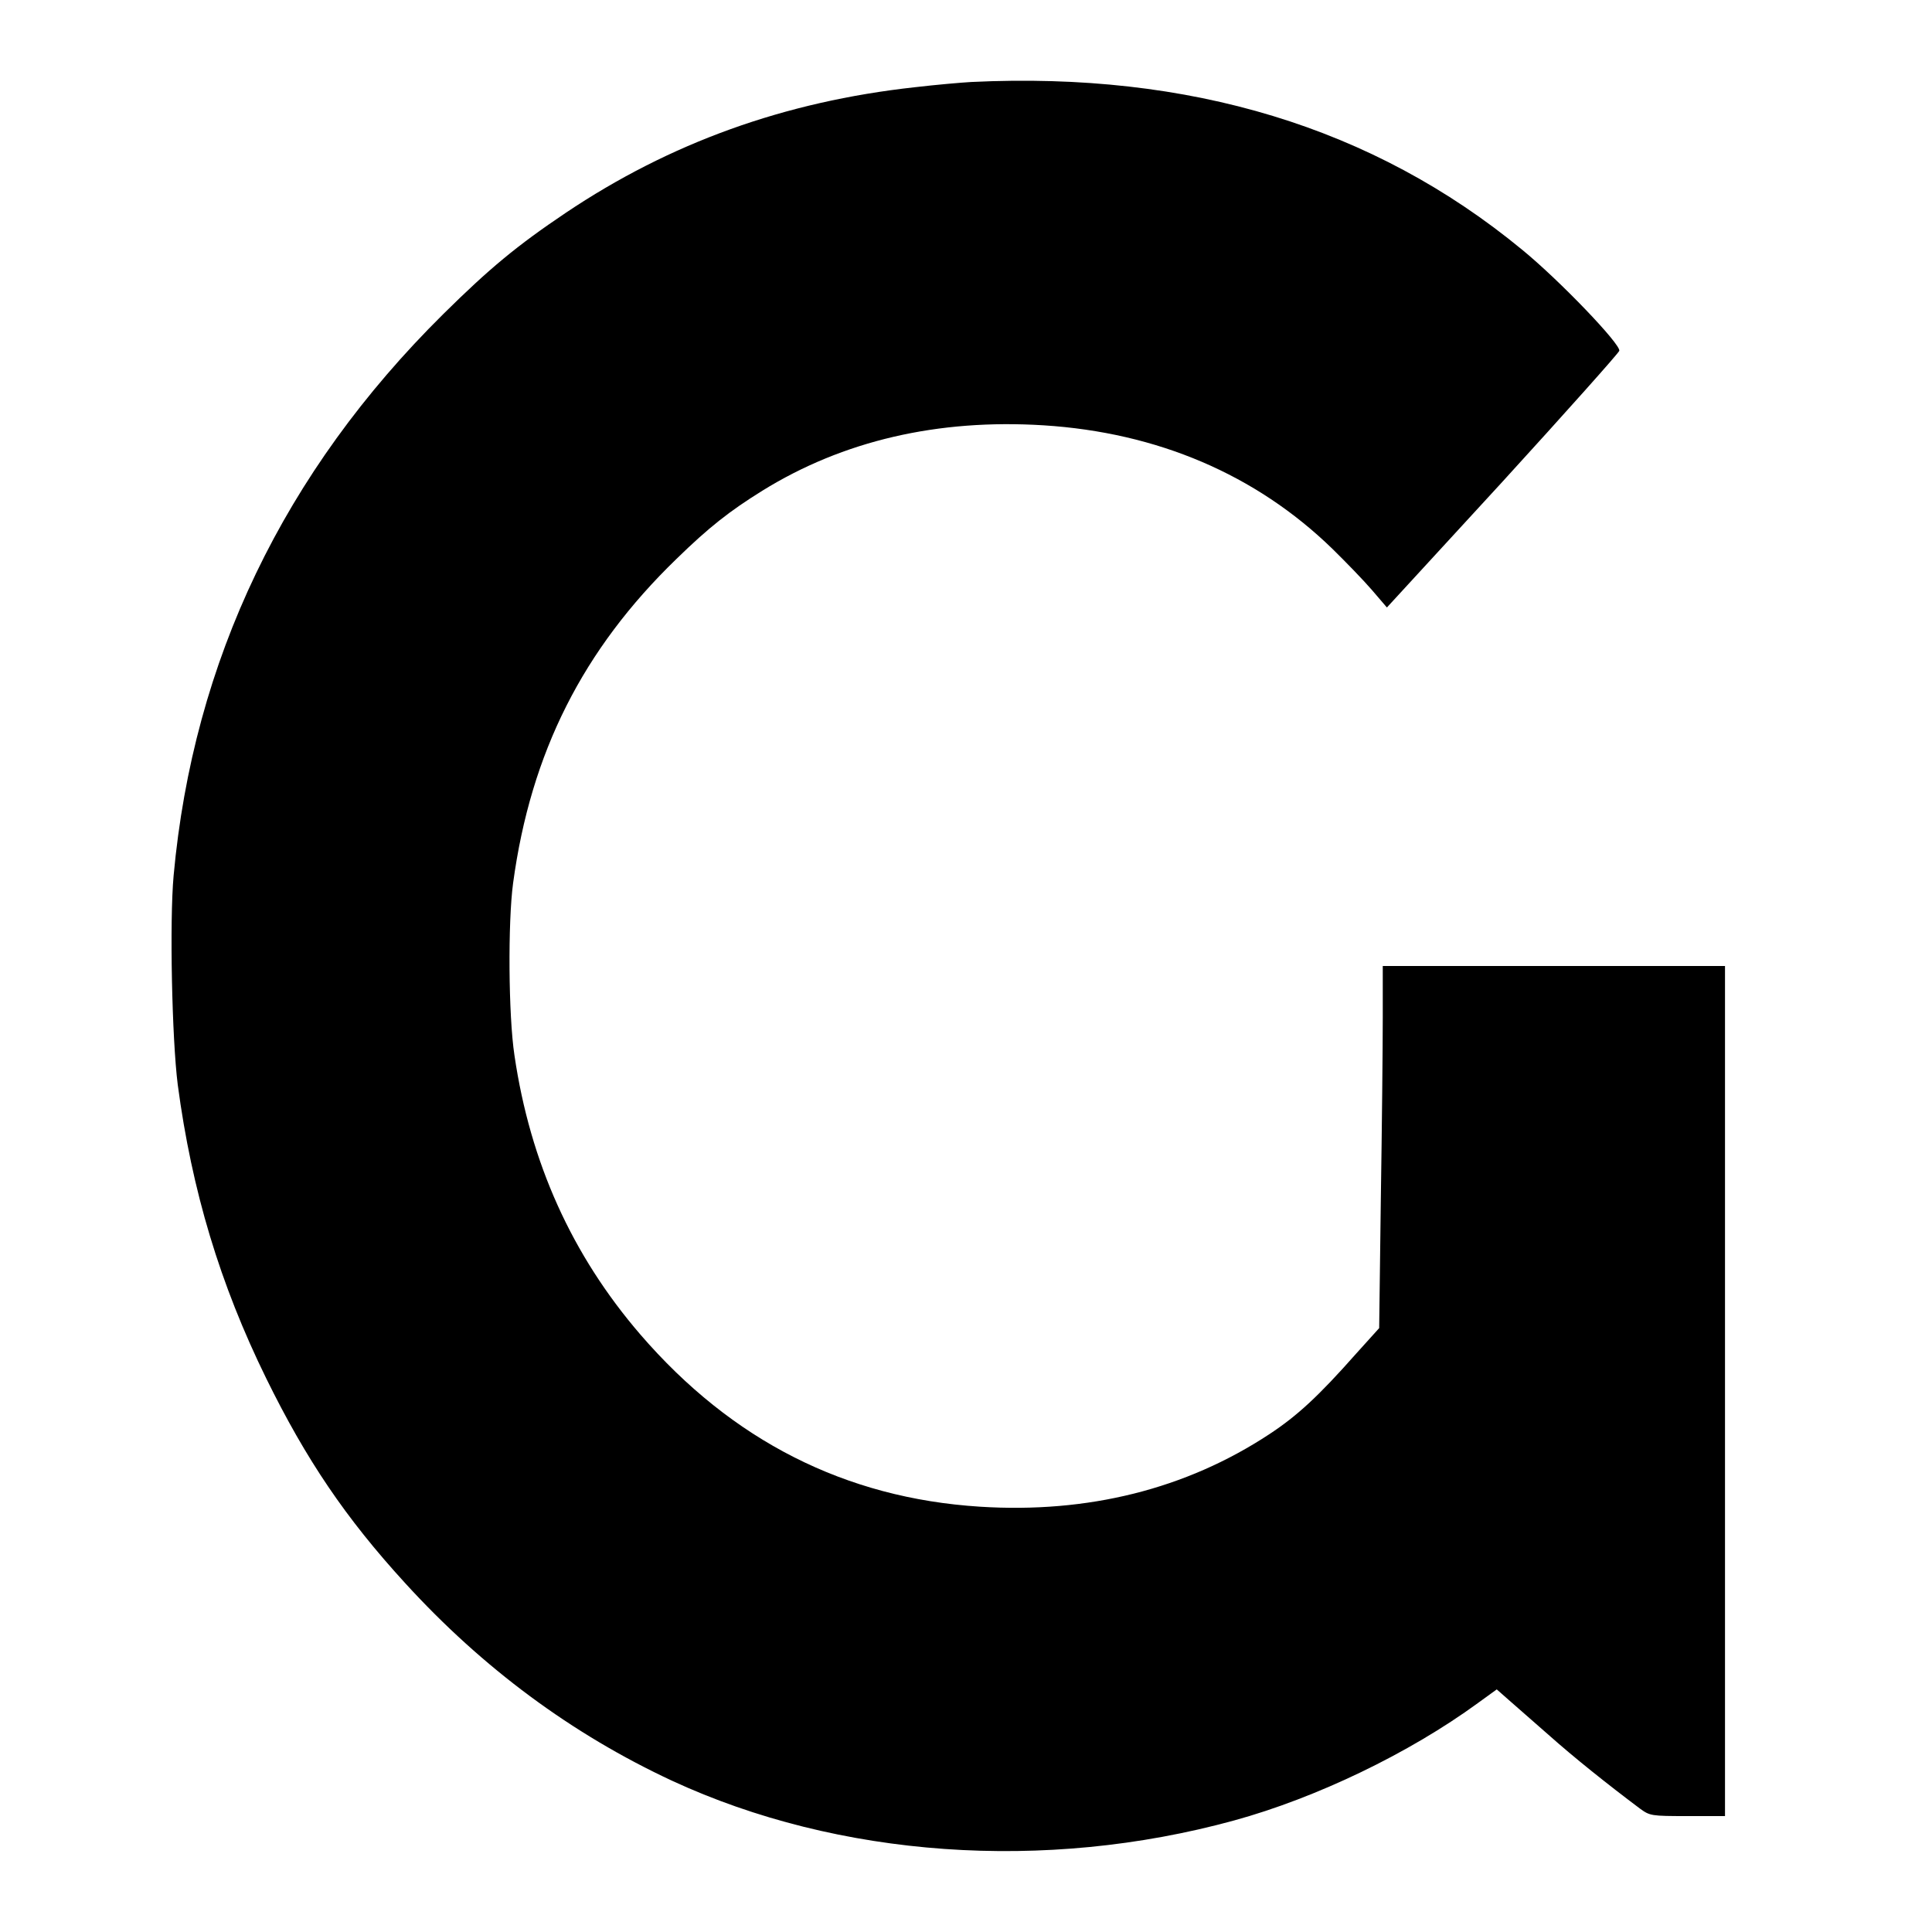 <?xml version="1.0" standalone="no"?>
<!DOCTYPE svg PUBLIC "-//W3C//DTD SVG 20010904//EN"
 "http://www.w3.org/TR/2001/REC-SVG-20010904/DTD/svg10.dtd">
<svg version="1.0" xmlns="http://www.w3.org/2000/svg"
 width="700pt" height="700pt" viewBox="0 0 700 700"
 preserveAspectRatio="xMidYMid meet">
<g transform="translate(0,700) scale(0.1,-0.1)"
fill="#000000" stroke="none">
<path d="M3520 6703 c-36 -2 -128 -10 -205 -19 -473 -52 -888 -202 -1265 -455
-177 -119 -276 -201 -444 -367 -578 -572 -906 -1256 -977 -2035 -15 -165 -6
-591 15 -757 51 -384 153 -723 321 -1065 144 -293 287 -505 503 -741 280 -307
604 -547 967 -716 603 -279 1350 -332 2036 -144 299 82 635 244 883 425 l69
50 42 -37 c23 -20 89 -78 146 -128 91 -81 211 -177 331 -267 36 -26 40 -27
172 -27 l136 0 0 1540 0 1540 -620 0 -620 0 0 -188 c0 -104 -3 -399 -7 -656
l-6 -468 -83 -92 c-137 -155 -214 -226 -316 -293 -301 -198 -656 -287 -1048
-262 -487 31 -898 239 -1230 624 -248 288 -399 623 -456 1011 -22 145 -24 483
-5 624 64 473 253 847 592 1175 118 115 192 173 311 247 292 181 636 261 1019
237 412 -26 769 -178 1046 -447 49 -48 114 -115 144 -150 l54 -63 419 456
c230 252 420 465 423 474 6 23 -217 256 -353 367 -538 443 -1203 645 -1994
607z"/>
</g>
</svg>
